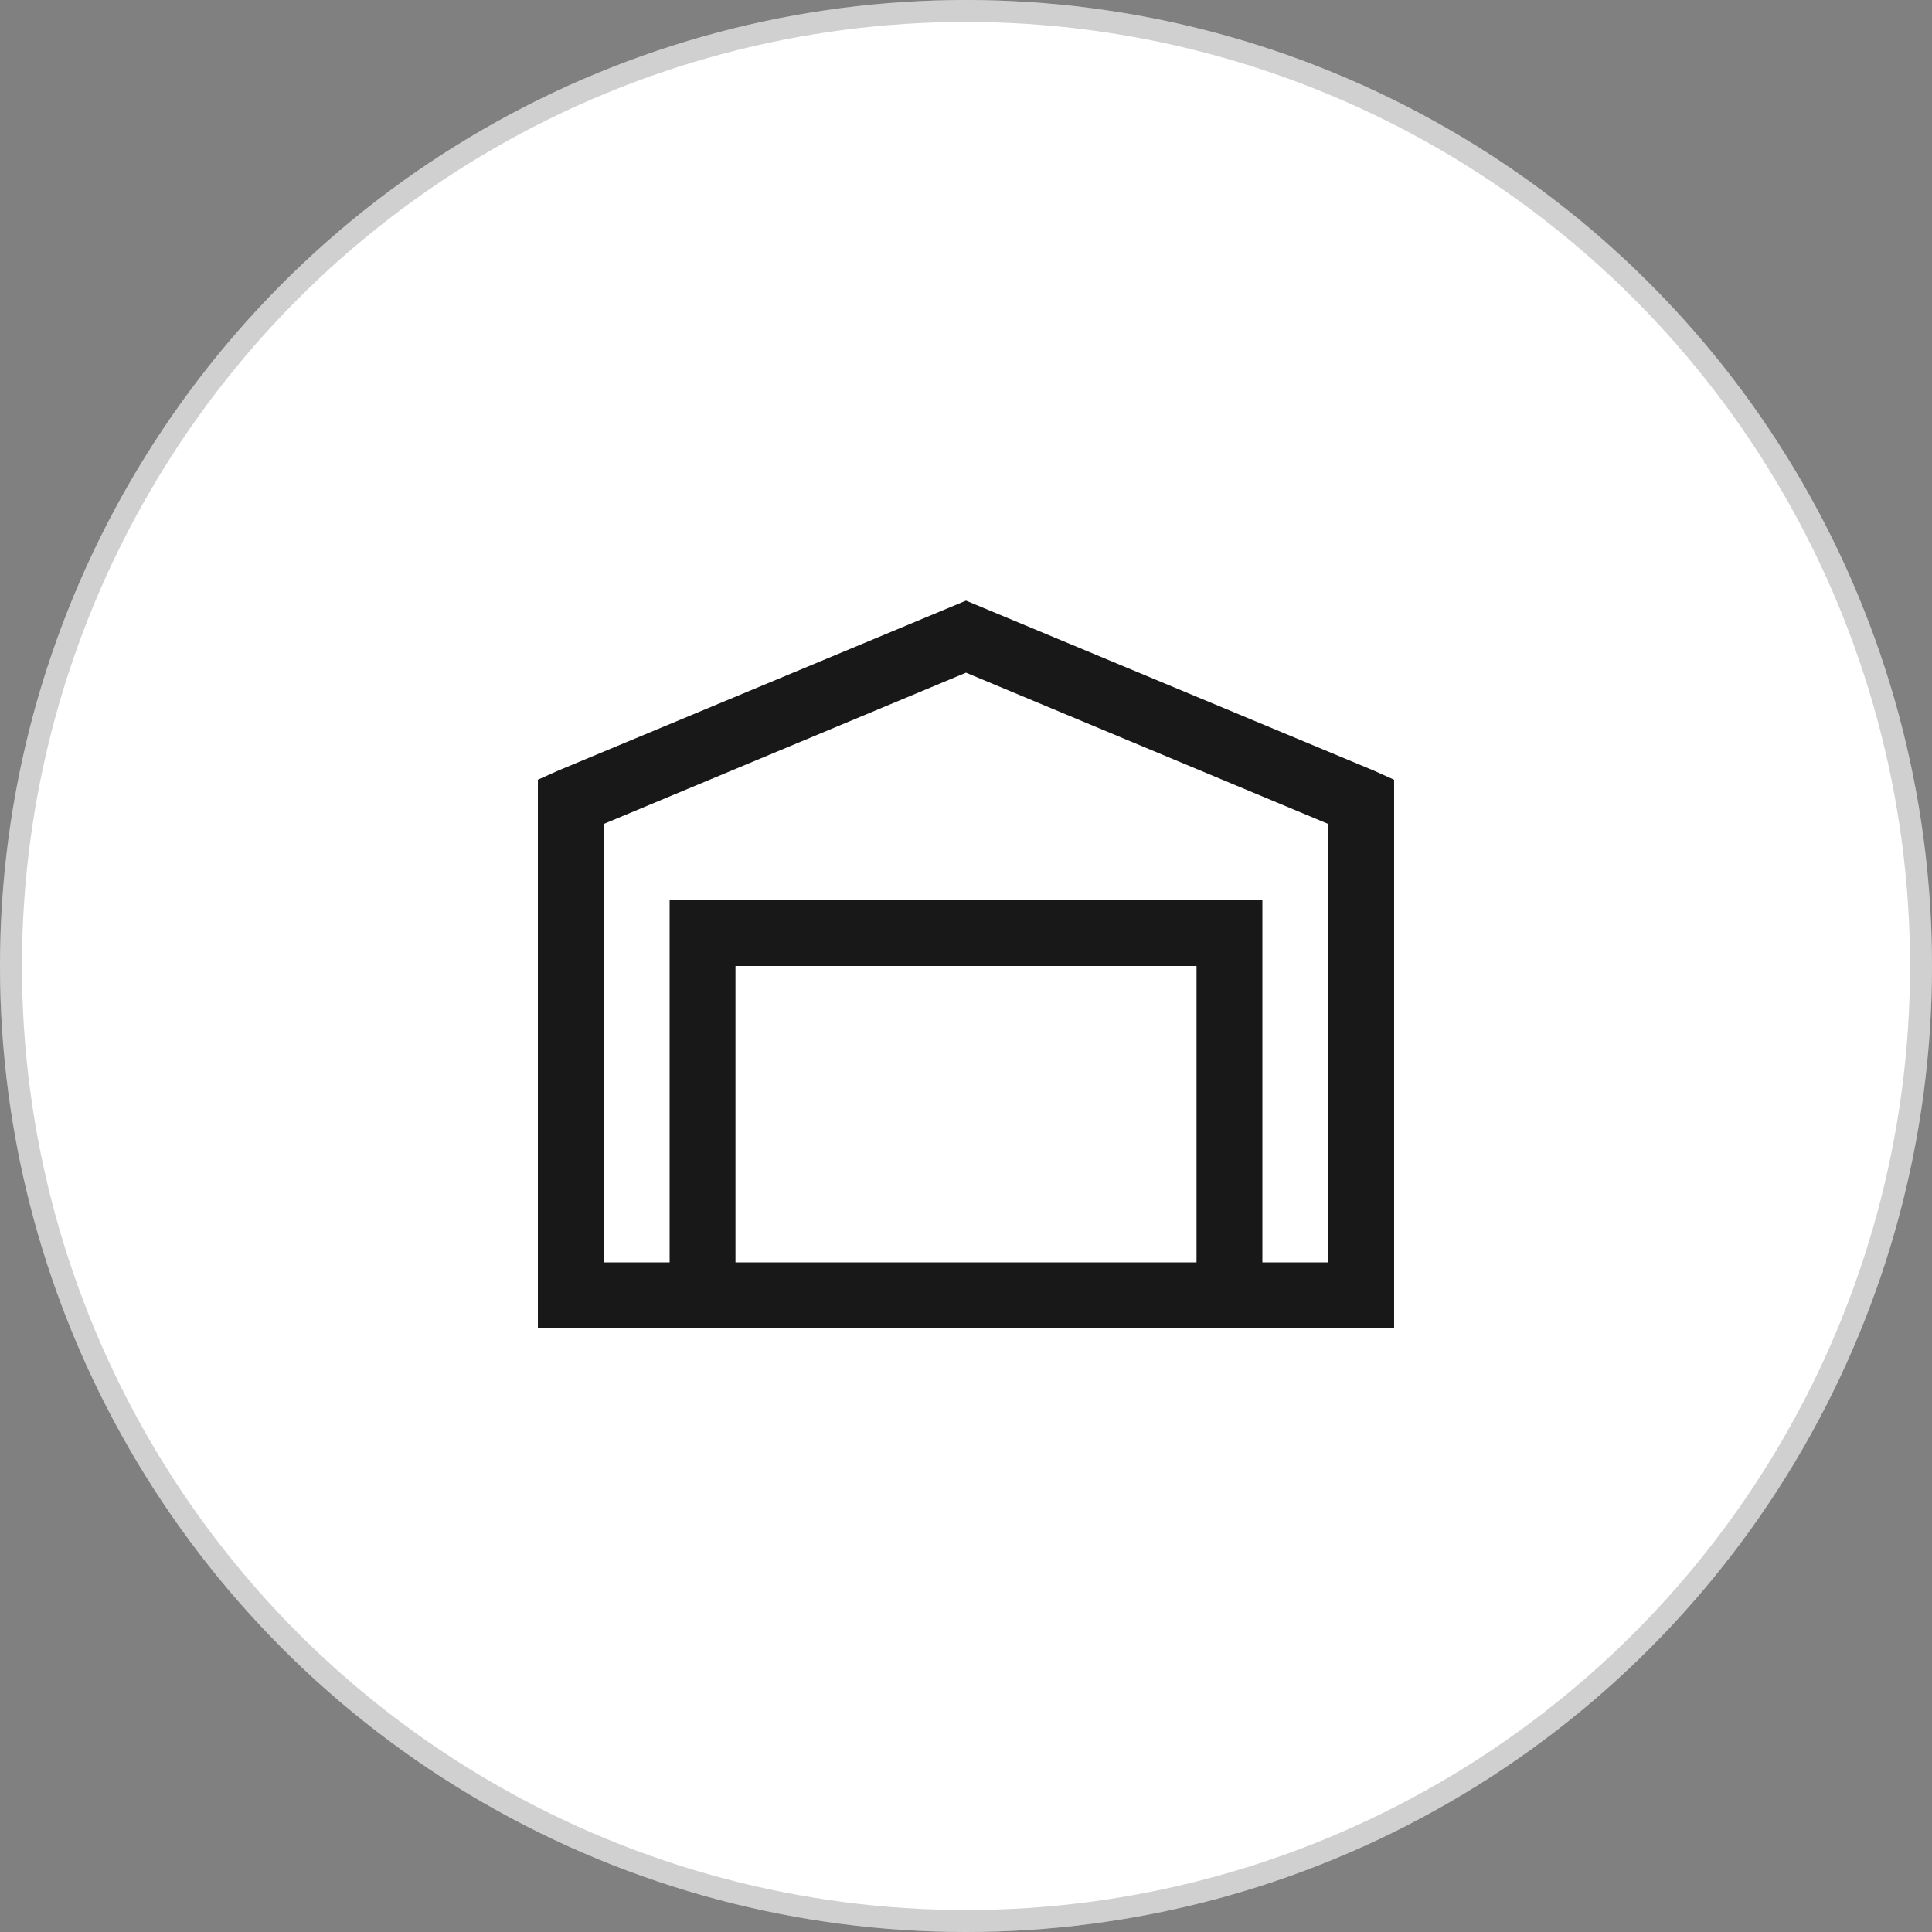 <svg width="44" height="44" viewBox="0 0 44 44" fill="none" xmlns="http://www.w3.org/2000/svg">
<rect x="0" y="0" width="44" height="44" fill="#808080" stroke="none"/>
<circle cx="22" cy="22" r="22" fill="white"/>
<circle cx="22" cy="22" r="21.75" stroke="#181818" stroke-opacity="0.2" stroke-width="0.5"/>
<path d="M22 13.679L12.719 17.547L12.25 17.757V30.25H31.75V17.758L31.281 17.547L22 13.679ZM22 15.32L30.25 18.765V28.75H28.75V20.5H15.25V28.75H13.75V18.765L22 15.32ZM16.75 22H27.25V28.75H16.75V22Z" fill="#181818"/>
</svg>
